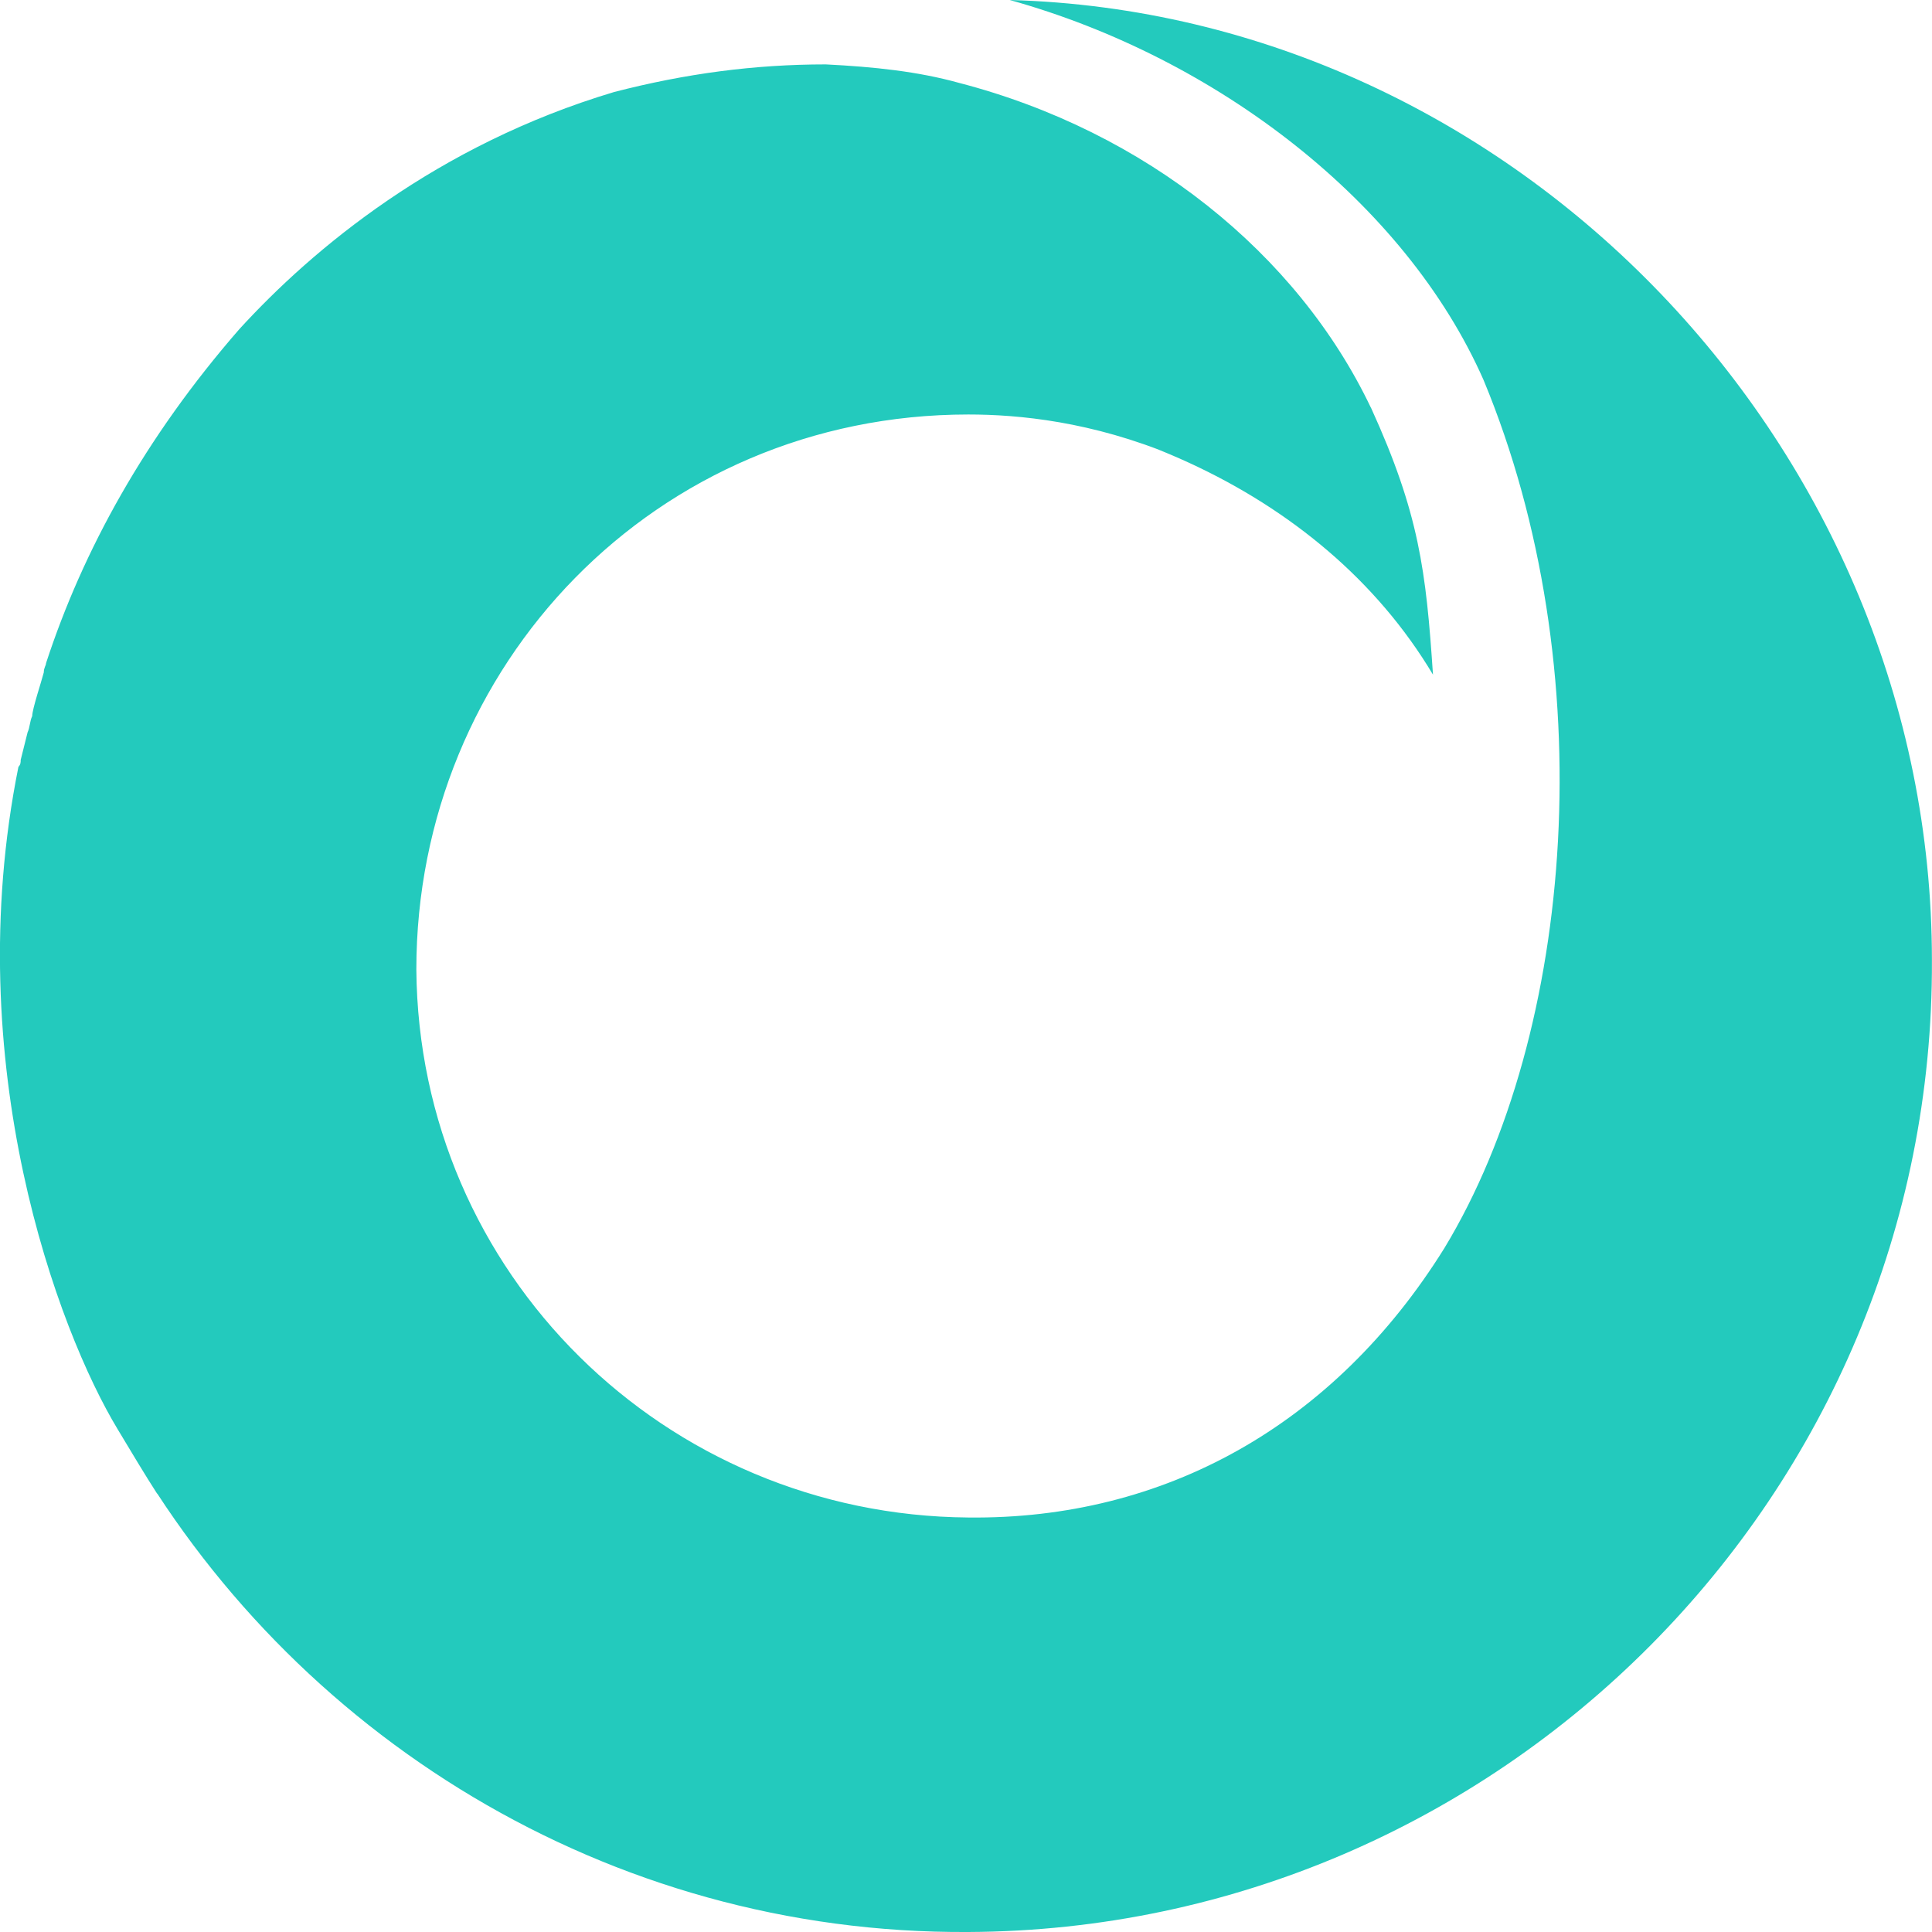 <svg role="img" width="32px" height="32px" viewBox="0 0 24 24" xmlns="http://www.w3.org/2000/svg"><title>SingleStore</title><path fill="#23cabd" d="M17.029 5.063c-.914-1.916-2.8-3.432-5.114-4.033C11.4.887 10.858.83 10.258.8c-.886 0-1.743.114-2.629.343-2.2.658-3.742 1.945-4.657 2.947C1.801 5.435 1.03 6.837.572 8.238c0 .029-.028.057-.028.115C.515 8.467.4 8.81.4 8.896c-.029.057-.029.143-.057.2l-.086.344c0 .028 0 .057-.028.086-.743 3.69.49 7.001 1.234 8.231.185.308.338.564.49.8C.27 9.403 5.116 5.035 10.63 4.92c2.886-.057 5.771 1.116 7.171 3.461-.086-1.287-.171-2.002-.771-3.318zM12.543 0c2.572.715 4.914 2.517 5.886 4.72 1.485 3.575 1.143 8.095-.486 10.784-1.371 2.203-3.485 3.375-5.914 3.347-3.771-.029-6.828-3.032-6.857-6.808 0-3.776 2.971-6.894 6.857-6.894.629 0 1.535.087 2.563.516 0 0-.739-.438-2.638-.732C6.497 4.218.058 8.353 1.544 17.878c2.057 3.662 6 6.15 10.485 6.122 6.6-.029 12-5.435 11.97-12.072C24 5.578 18.83.172 12.544 0z"/></svg>